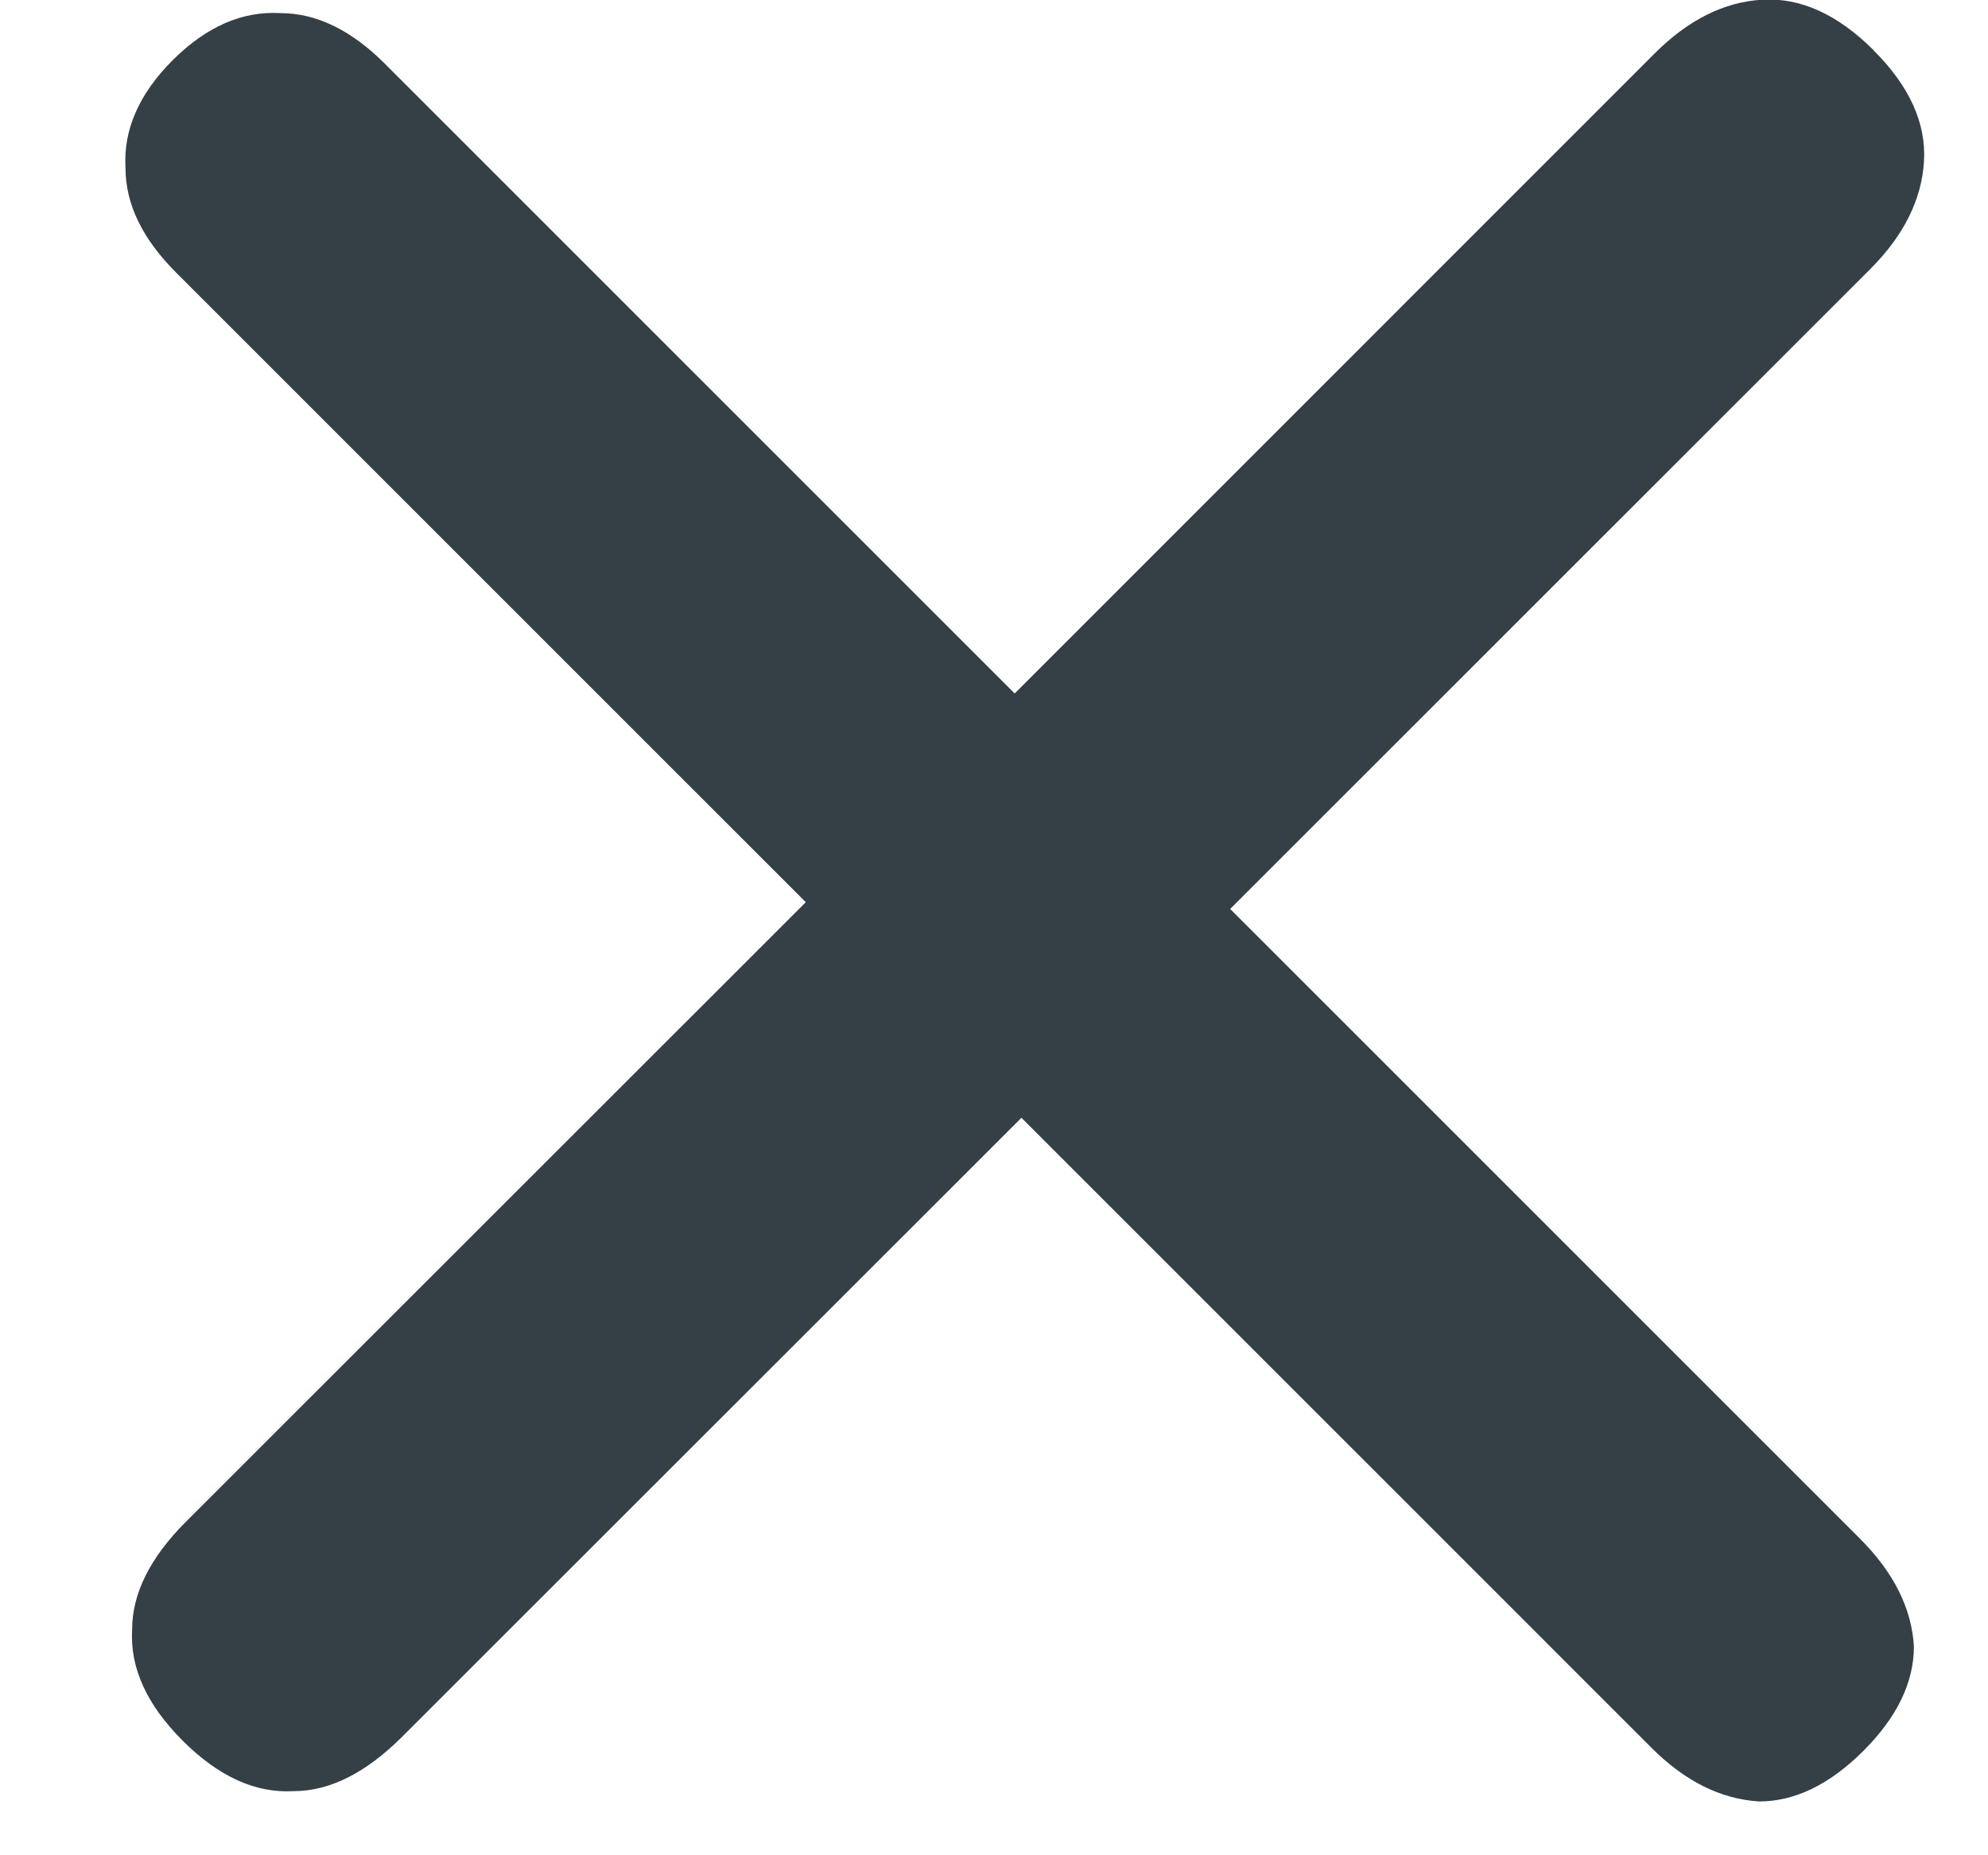 <svg width="15" height="14" fill="none" xmlns="http://www.w3.org/2000/svg"><path d="M14.136.379c.271.27.398.55.381.838-.017.288-.152.56-.406.814L9.282 6.859l4.752 4.752c.254.254.39.525.407.813 0 .271-.127.534-.381.788s-.517.382-.788.382c-.288-.018-.56-.153-.813-.407L7.707 8.435 3.03 13.11c-.272.27-.543.406-.814.406-.288.017-.567-.11-.838-.381s-.398-.55-.381-.839c0-.27.135-.542.406-.813L6.08 6.808 1.328 2.056c-.254-.254-.381-.517-.381-.788C.93.98 1.048.71 1.302.455c.255-.254.526-.373.814-.356.27 0 .533.127.787.381l4.753 4.753L12.484.404c.254-.254.525-.39.813-.406.288-.017.568.11.839.38Z" fill="#353F46"/></svg>